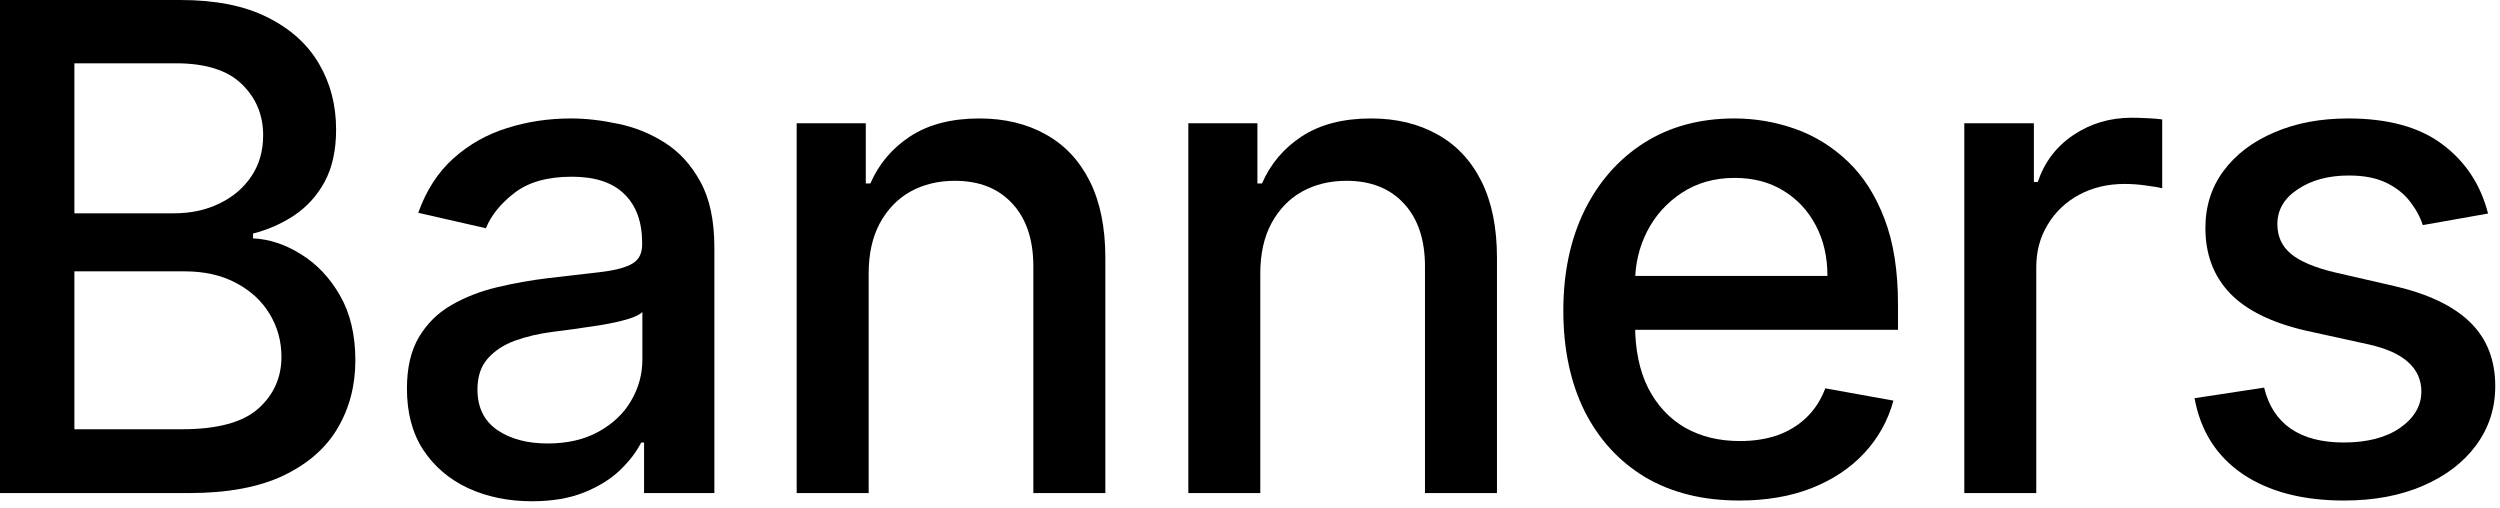 <?xml version="1.0" encoding="utf-8"?>
<svg xmlns="http://www.w3.org/2000/svg" fill="none" height="100%" overflow="visible" preserveAspectRatio="none" style="display: block;" viewBox="0 0 118 24" width="100%">
<g id="Banners">
<path d="M117.436 10.079L114.356 10.625C114.227 10.231 114.023 9.856 113.742 9.5C113.47 9.144 113.098 8.852 112.629 8.625C112.159 8.397 111.572 8.284 110.867 8.284C109.905 8.284 109.102 8.5 108.458 8.932C107.814 9.356 107.492 9.905 107.492 10.579C107.492 11.163 107.708 11.632 108.14 11.988C108.572 12.344 109.269 12.636 110.231 12.863L113.004 13.5C114.61 13.871 115.807 14.443 116.595 15.216C117.383 15.988 117.776 16.992 117.776 18.227C117.776 19.273 117.473 20.204 116.867 21.023C116.269 21.833 115.432 22.469 114.356 22.932C113.288 23.394 112.049 23.625 110.64 23.625C108.686 23.625 107.091 23.208 105.856 22.375C104.621 21.534 103.864 20.341 103.583 18.795L106.867 18.295C107.072 19.151 107.492 19.799 108.129 20.238C108.765 20.67 109.595 20.886 110.617 20.886C111.731 20.886 112.621 20.655 113.288 20.193C113.955 19.723 114.288 19.151 114.288 18.477C114.288 17.932 114.083 17.473 113.674 17.102C113.273 16.731 112.655 16.451 111.822 16.261L108.867 15.613C107.239 15.242 106.034 14.651 105.254 13.841C104.481 13.03 104.095 12.004 104.095 10.761C104.095 9.731 104.383 8.829 104.958 8.057C105.534 7.284 106.33 6.682 107.345 6.25C108.36 5.81 109.523 5.591 110.833 5.591C112.72 5.591 114.205 6 115.288 6.818C116.371 7.629 117.087 8.716 117.436 10.079Z" fill="#8D8D93" id="Vector" style="fill:#8D8D93;fill:color(display-p3 0.553 0.553 0.577);fill-opacity:1;"/>
<path d="M92.715 23.273V5.818H95.999V8.591H96.181C96.499 7.651 97.059 6.913 97.862 6.375C98.673 5.829 99.59 5.557 100.613 5.557C100.825 5.557 101.075 5.564 101.363 5.579C101.658 5.594 101.889 5.613 102.056 5.636V8.886C101.919 8.848 101.677 8.807 101.328 8.761C100.98 8.708 100.631 8.682 100.283 8.682C99.48 8.682 98.764 8.852 98.135 9.193C97.514 9.526 97.022 9.992 96.658 10.591C96.294 11.182 96.112 11.856 96.112 12.613V23.273H92.715Z" fill="#8D8D93" id="Vector_2" style="fill:#8D8D93;fill:color(display-p3 0.553 0.553 0.577);fill-opacity:1;"/>
<path d="M82.096 23.625C80.377 23.625 78.895 23.257 77.653 22.523C76.418 21.78 75.464 20.738 74.789 19.398C74.123 18.049 73.789 16.469 73.789 14.659C73.789 12.871 74.123 11.295 74.789 9.932C75.464 8.568 76.403 7.504 77.608 6.738C78.82 5.973 80.236 5.591 81.858 5.591C82.843 5.591 83.797 5.754 84.721 6.079C85.645 6.405 86.475 6.916 87.21 7.613C87.945 8.31 88.524 9.216 88.948 10.329C89.373 11.435 89.585 12.78 89.585 14.363V15.568H75.71V13.023H86.255C86.255 12.129 86.073 11.337 85.71 10.648C85.346 9.95 84.835 9.401 84.176 9C83.524 8.598 82.759 8.397 81.88 8.397C80.926 8.397 80.093 8.632 79.38 9.102C78.676 9.564 78.13 10.17 77.744 10.92C77.365 11.663 77.176 12.469 77.176 13.341V15.329C77.176 16.496 77.38 17.488 77.789 18.307C78.206 19.125 78.786 19.75 79.528 20.182C80.27 20.606 81.138 20.818 82.13 20.818C82.774 20.818 83.361 20.727 83.892 20.545C84.422 20.356 84.88 20.076 85.267 19.704C85.653 19.333 85.948 18.875 86.153 18.329L89.369 18.909C89.111 19.856 88.649 20.685 87.983 21.398C87.323 22.102 86.494 22.651 85.494 23.045C84.502 23.432 83.369 23.625 82.096 23.625Z" fill="#8D8D93" id="Vector_3" style="fill:#8D8D93;fill:color(display-p3 0.553 0.553 0.577);fill-opacity:1;"/>
<path d="M59.486 12.909V23.273H56.089V5.818H59.35V8.659H59.566C59.967 7.735 60.596 6.992 61.452 6.432C62.316 5.871 63.403 5.591 64.713 5.591C65.903 5.591 66.945 5.841 67.838 6.341C68.733 6.833 69.426 7.568 69.918 8.545C70.41 9.522 70.657 10.731 70.657 12.17V23.273H67.259V12.579C67.259 11.314 66.929 10.325 66.27 9.613C65.611 8.894 64.706 8.534 63.554 8.534C62.767 8.534 62.066 8.704 61.452 9.045C60.846 9.386 60.365 9.886 60.009 10.545C59.66 11.197 59.486 11.985 59.486 12.909Z" fill="#8D8D93" id="Vector_4" style="fill:#8D8D93;fill:color(display-p3 0.553 0.553 0.577);fill-opacity:1;"/>
<path d="M41.001 12.909V23.273H37.603V5.818H40.865V8.659H41.081C41.482 7.735 42.111 6.992 42.967 6.432C43.831 5.871 44.918 5.591 46.228 5.591C47.418 5.591 48.46 5.841 49.353 6.341C50.248 6.833 50.941 7.568 51.433 8.545C51.925 9.522 52.172 10.731 52.172 12.17V23.273H48.774V12.579C48.774 11.314 48.444 10.325 47.785 9.613C47.126 8.894 46.221 8.534 45.069 8.534C44.282 8.534 43.581 8.704 42.967 9.045C42.361 9.386 41.88 9.886 41.524 10.545C41.175 11.197 41.001 11.985 41.001 12.909Z" fill="#8D8D93" id="Vector_5" style="fill:#8D8D93;fill:color(display-p3 0.553 0.553 0.577);fill-opacity:1;"/>
<path d="M25.104 23.659C23.998 23.659 22.998 23.454 22.104 23.045C21.21 22.628 20.502 22.026 19.979 21.238C19.464 20.451 19.207 19.485 19.207 18.341C19.207 17.356 19.396 16.545 19.775 15.909C20.154 15.273 20.665 14.769 21.309 14.398C21.953 14.026 22.672 13.746 23.468 13.557C24.263 13.367 25.074 13.223 25.9 13.125C26.945 13.004 27.794 12.905 28.445 12.829C29.097 12.746 29.57 12.613 29.866 12.432C30.161 12.25 30.309 11.954 30.309 11.545V11.466C30.309 10.473 30.029 9.704 29.468 9.159C28.915 8.613 28.089 8.341 26.991 8.341C25.847 8.341 24.945 8.594 24.286 9.102C23.635 9.602 23.184 10.159 22.934 10.773L19.741 10.045C20.119 8.985 20.672 8.129 21.4 7.477C22.135 6.818 22.979 6.341 23.934 6.045C24.888 5.742 25.892 5.591 26.945 5.591C27.642 5.591 28.381 5.674 29.161 5.841C29.949 6 30.684 6.295 31.366 6.727C32.055 7.159 32.62 7.776 33.059 8.579C33.498 9.375 33.718 10.409 33.718 11.682V23.273H30.4V20.886H30.263C30.044 21.326 29.714 21.757 29.275 22.182C28.835 22.606 28.271 22.958 27.582 23.238C26.892 23.519 26.066 23.659 25.104 23.659ZM25.843 20.932C26.782 20.932 27.585 20.746 28.252 20.375C28.926 20.003 29.438 19.519 29.786 18.92C30.142 18.314 30.32 17.666 30.32 16.977V14.727C30.199 14.848 29.964 14.962 29.616 15.068C29.275 15.166 28.885 15.254 28.445 15.329C28.006 15.398 27.578 15.462 27.161 15.523C26.744 15.575 26.396 15.621 26.116 15.659C25.457 15.742 24.854 15.882 24.309 16.079C23.771 16.276 23.339 16.56 23.013 16.932C22.695 17.295 22.536 17.78 22.536 18.386C22.536 19.227 22.847 19.863 23.468 20.295C24.089 20.719 24.881 20.932 25.843 20.932Z" fill="#8D8D93" id="Vector_6" style="fill:#8D8D93;fill:color(display-p3 0.553 0.553 0.577);fill-opacity:1;"/>
<path d="M9.77516e-06 23.273V-0H8.523C10.174 -0 11.542 0.272 12.625 0.818C13.708 1.356 14.519 2.087 15.057 3.011C15.595 3.928 15.864 4.962 15.864 6.113C15.864 7.083 15.686 7.901 15.33 8.568C14.973 9.227 14.496 9.757 13.898 10.159C13.307 10.553 12.655 10.841 11.943 11.023V11.25C12.716 11.288 13.47 11.538 14.205 12C14.947 12.454 15.561 13.102 16.046 13.943C16.53 14.784 16.773 15.807 16.773 17.011C16.773 18.201 16.492 19.269 15.932 20.216C15.379 21.155 14.523 21.901 13.364 22.454C12.205 23 10.723 23.273 8.92 23.273H9.77516e-06ZM3.511 20.261H8.58C10.261 20.261 11.466 19.935 12.193 19.284C12.921 18.632 13.284 17.818 13.284 16.841C13.284 16.106 13.098 15.432 12.727 14.818C12.356 14.204 11.826 13.716 11.136 13.352C10.455 12.988 9.644 12.807 8.705 12.807H3.511V20.261ZM3.511 10.068H8.216C9.004 10.068 9.712 9.916 10.341 9.613C10.977 9.31 11.481 8.886 11.852 8.341C12.231 7.788 12.421 7.136 12.421 6.386C12.421 5.424 12.083 4.617 11.409 3.966C10.735 3.314 9.701 2.988 8.307 2.988H3.511V10.068Z" fill="#8D8D93" id="Vector_7" style="fill:#8D8D93;fill:color(display-p3 0.553 0.553 0.577);fill-opacity:1;"/>
</g>
</svg>